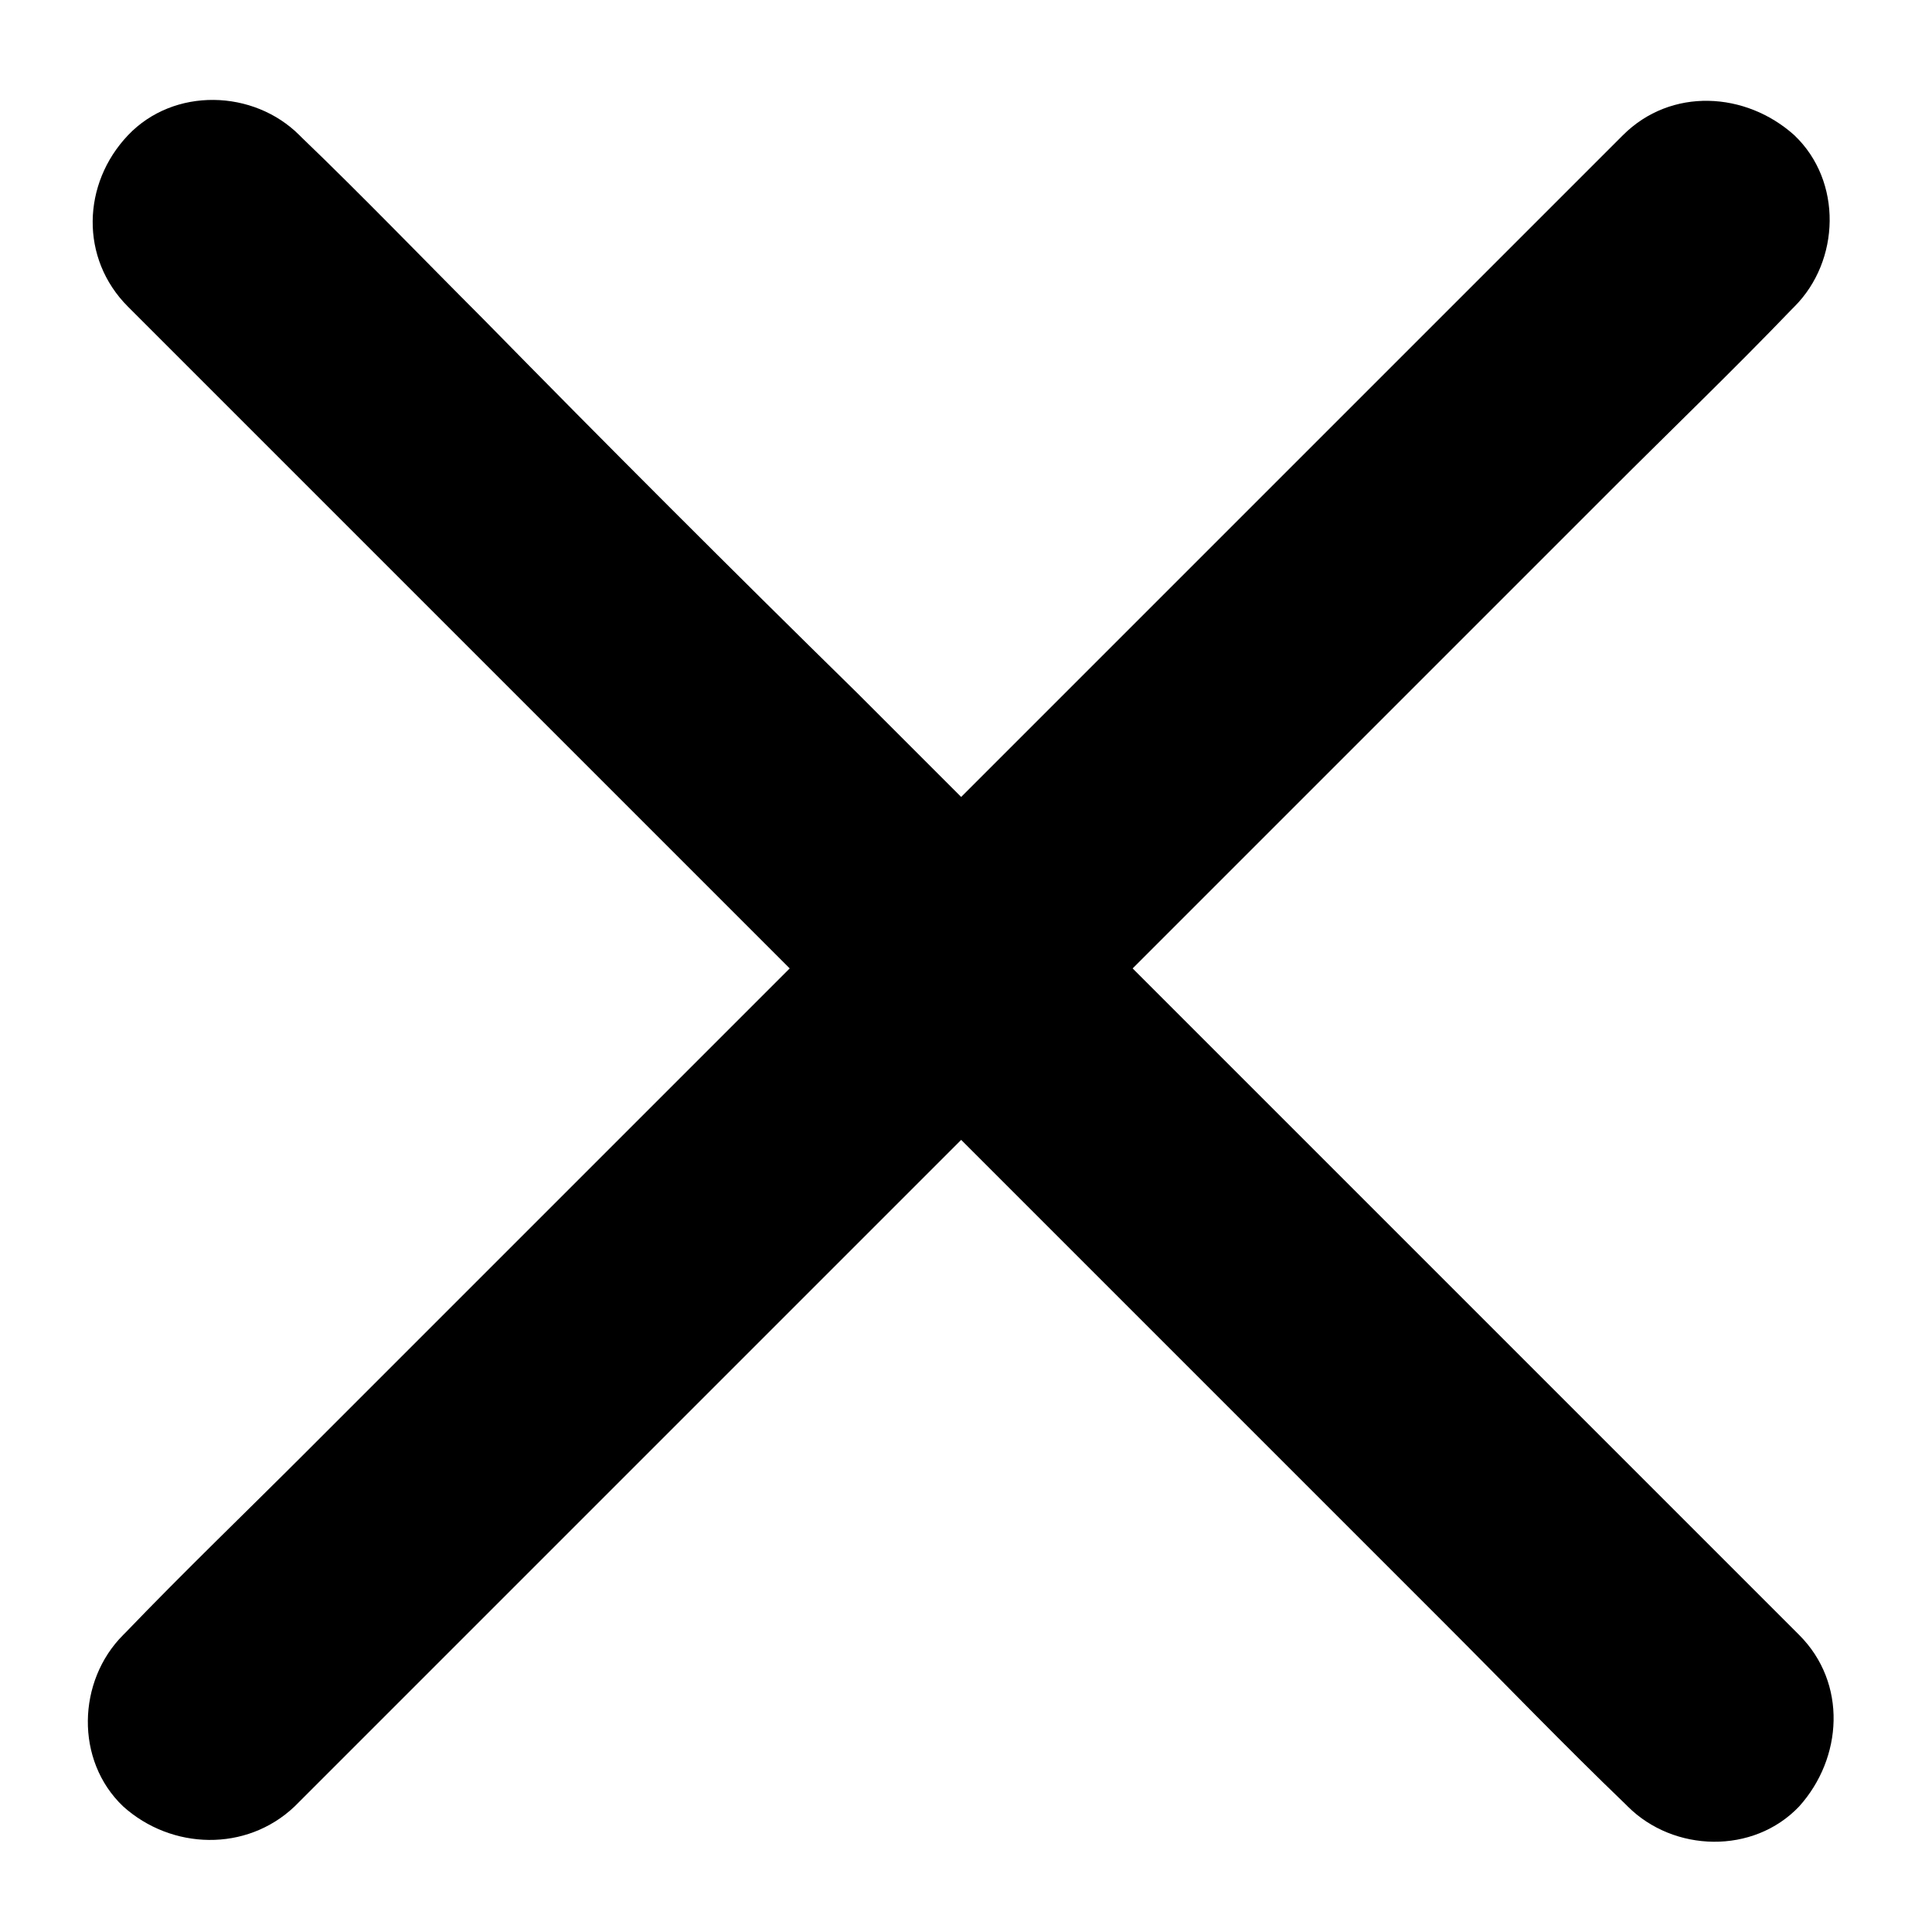 <?xml version="1.0" encoding="utf-8"?>
<!-- Generator: Adobe Illustrator 23.1.0, SVG Export Plug-In . SVG Version: 6.00 Build 0)  -->
<svg version="1.1" id="Calque_1" xmlns="http://www.w3.org/2000/svg" xmlns:xlink="http://www.w3.org/1999/xlink" x="0px" y="0px"
	 viewBox="0 0 80 80" style="enable-background:new 0 0 80 80;" xml:space="preserve">
<g>
	<g>
		<path d="M12.2,74.8c2.1-2.1,4.1-4.1,6.2-6.2c4.9-4.9,9.8-9.8,14.8-14.8c6-6,12-12,18-18c5.2-5.2,10.4-10.4,15.5-15.5
			c2.5-2.5,5.1-5,7.5-7.5c0,0,0.1-0.1,0.1-0.1c1.9-1.9,2-5.2,0-7.1c-2-1.8-5.1-2-7.1,0c-2.1,2.1-4.1,4.1-6.2,6.2
			c-4.9,4.9-9.8,9.8-14.8,14.8c-6,6-12,12-18,18c-5.2,5.2-10.4,10.4-15.5,15.5c-2.5,2.5-5.1,5-7.5,7.5c0,0-0.1,0.1-0.1,0.1
			c-1.9,1.9-2,5.2,0,7.1C7.1,76.6,10.2,76.7,12.2,74.8L12.2,74.8z"/>
	</g>
</g>
<g>
	<g>
		<path d="M5.3,12.7c2.1,2.1,4.1,4.1,6.2,6.2c4.9,4.9,9.8,9.8,14.8,14.8c6,6,12,12,18,18c5.2,5.2,10.4,10.4,15.5,15.5
			c2.5,2.5,5,5.1,7.5,7.5c0,0,0.1,0.1,0.1,0.1c1.9,1.9,5.2,2,7.1,0c1.8-2,2-5.1,0-7.1c-2.1-2.1-4.1-4.1-6.2-6.2
			c-4.9-4.9-9.8-9.8-14.8-14.8c-6-6-12-12-18-18C30.3,23.6,25.1,18.4,20,13.2c-2.5-2.5-5-5.1-7.5-7.5c0,0-0.1-0.1-0.1-0.1
			c-1.9-1.9-5.2-2-7.1,0C3.4,7.6,3.3,10.7,5.3,12.7L5.3,12.7z"/>
	</g>
</g>
</svg>
